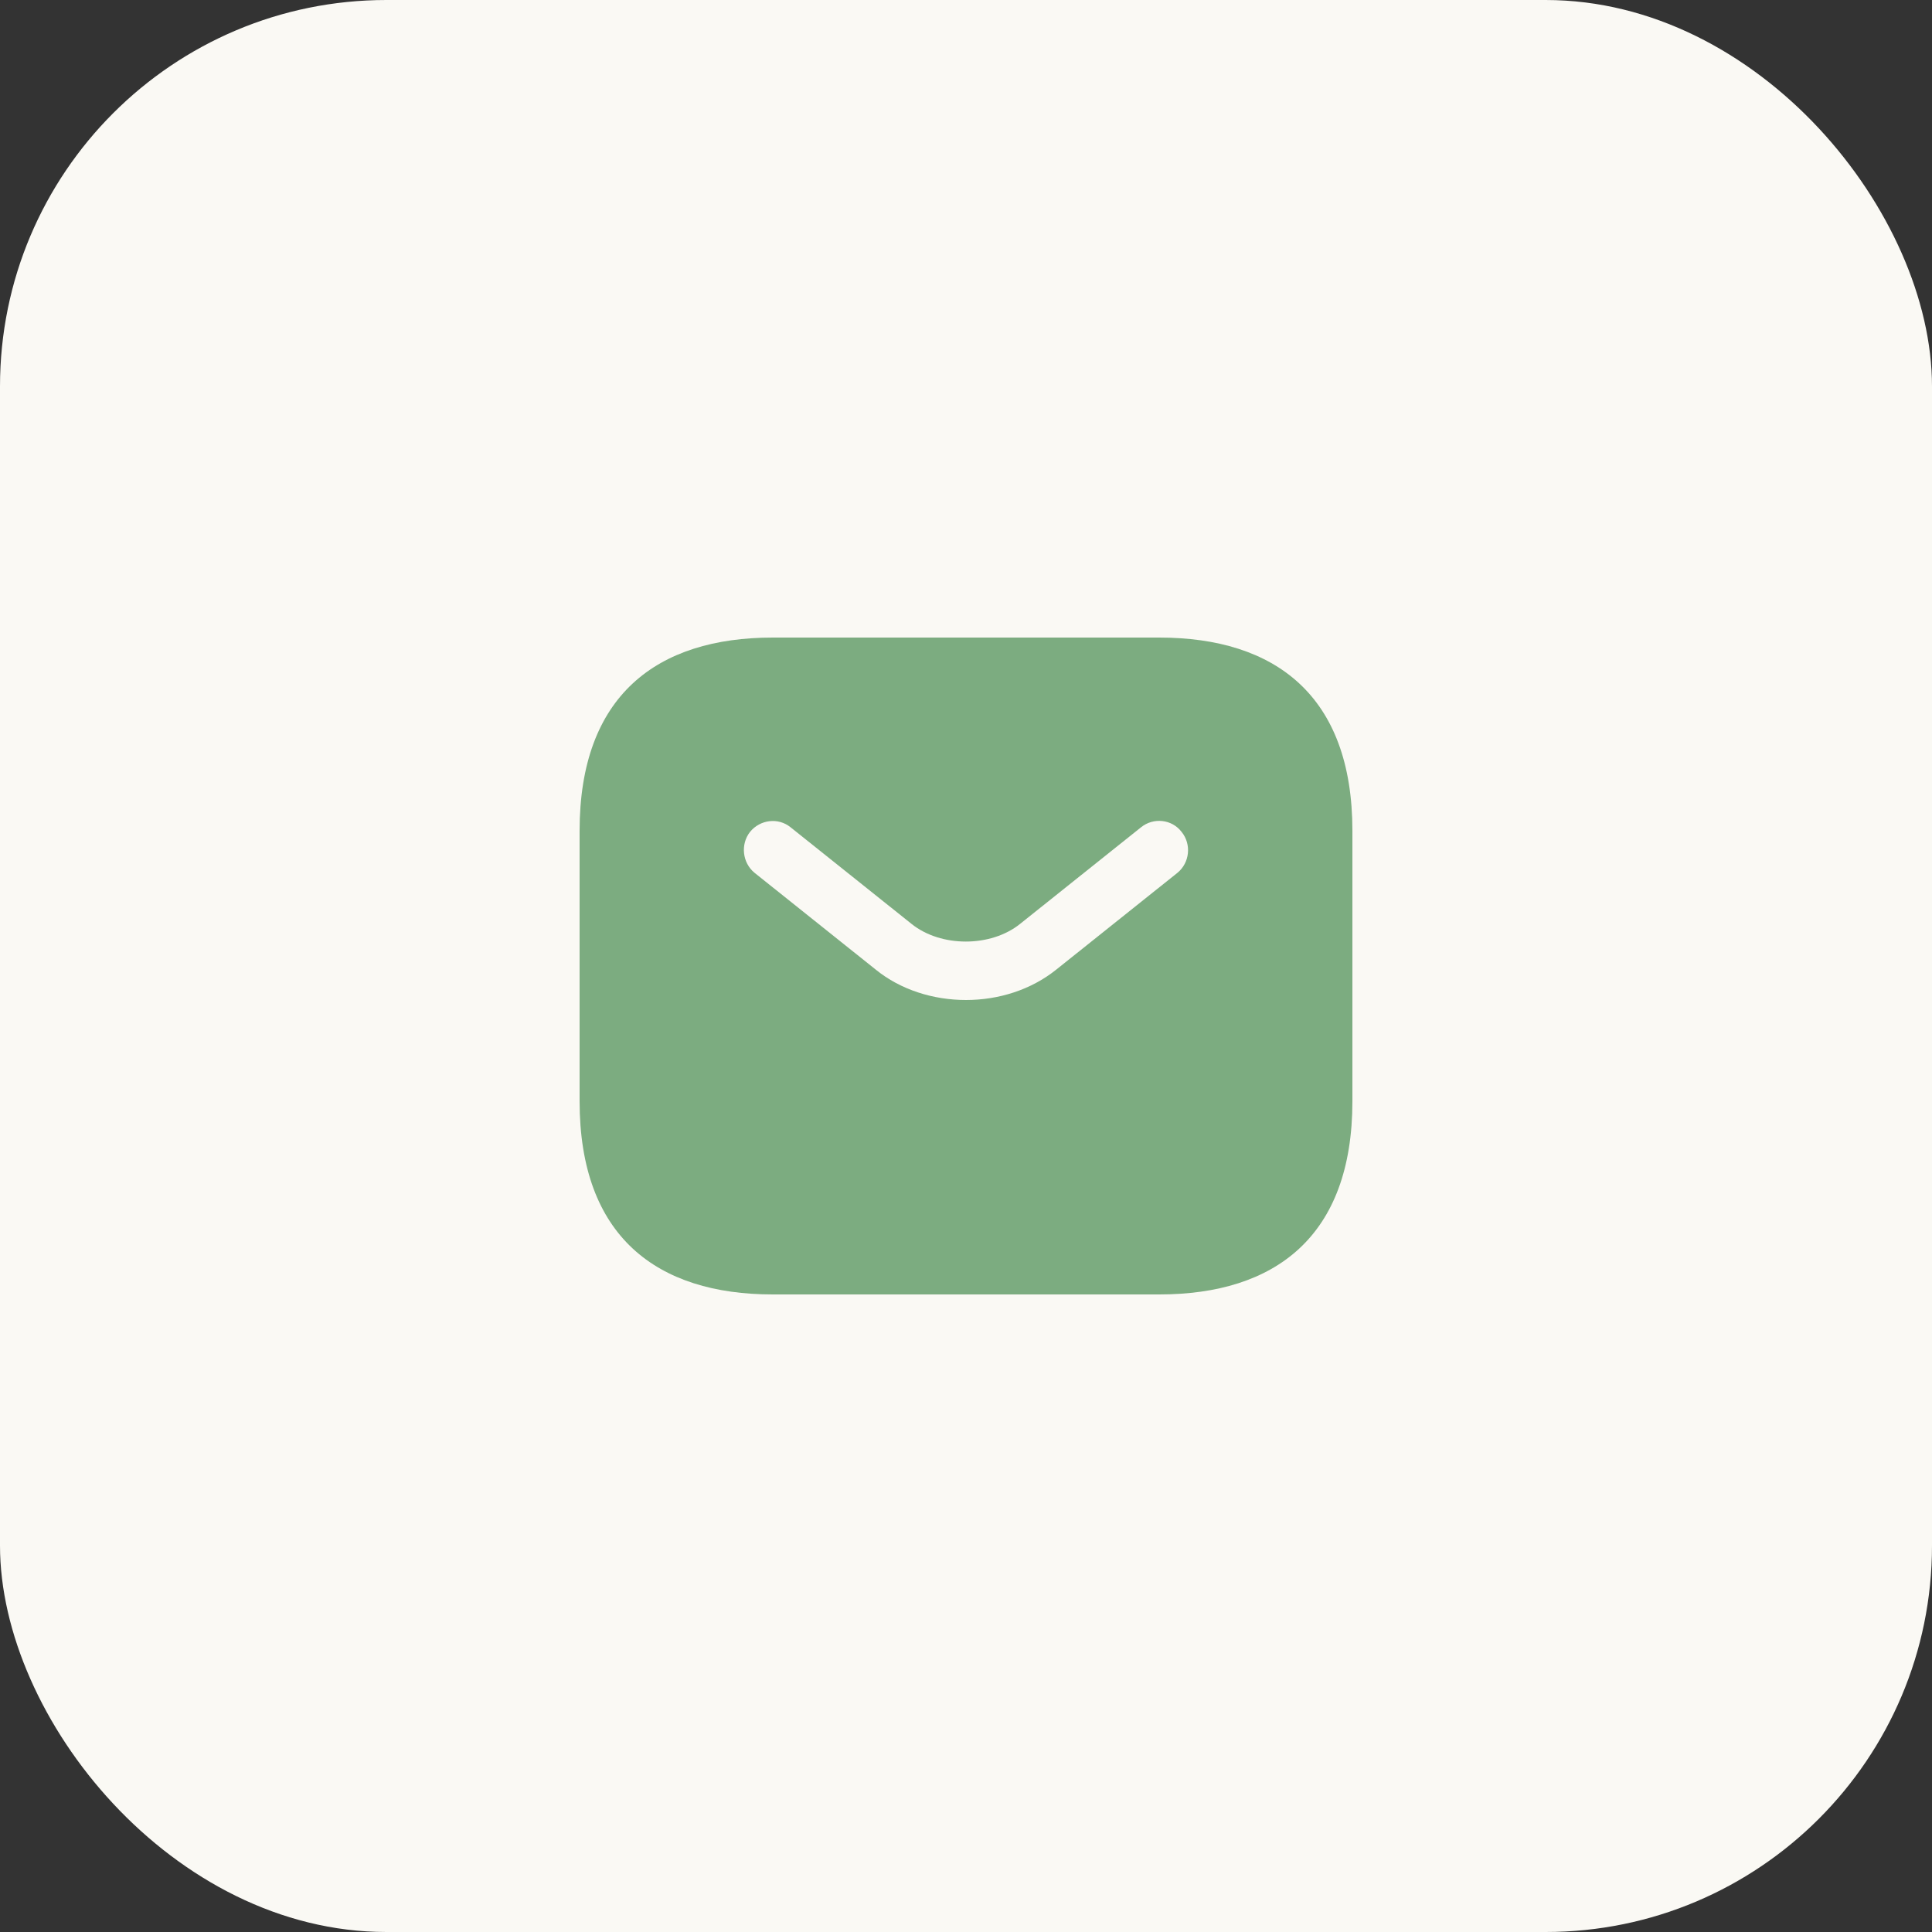 <svg width="50" height="50" viewBox="0 0 50 50" fill="none" xmlns="http://www.w3.org/2000/svg">
<rect x="0" y="0" width="50" height="50" fill="#333333" stroke="none"/>
<rect width="50" height="50" rx="10" fill="#FAF9F4"/>
<path d="M30 16.5H20C17 16.5 15 18 15 21.5V28.5C15 32 17 33.5 20 33.5H30C33 33.5 35 32 35 28.5V21.5C35 18 33 16.5 30 16.5ZM30.47 22.59L27.34 25.09C26.68 25.62 25.84 25.88 25 25.88C24.16 25.88 23.31 25.62 22.66 25.09L19.53 22.59C19.21 22.33 19.16 21.85 19.41 21.53C19.67 21.21 20.14 21.15 20.46 21.41L23.59 23.91C24.35 24.52 25.64 24.52 26.4 23.91L29.53 21.41C29.85 21.15 30.33 21.2 30.58 21.53C30.84 21.85 30.79 22.33 30.47 22.59Z" fill="#7CAC80"/>
</svg>
